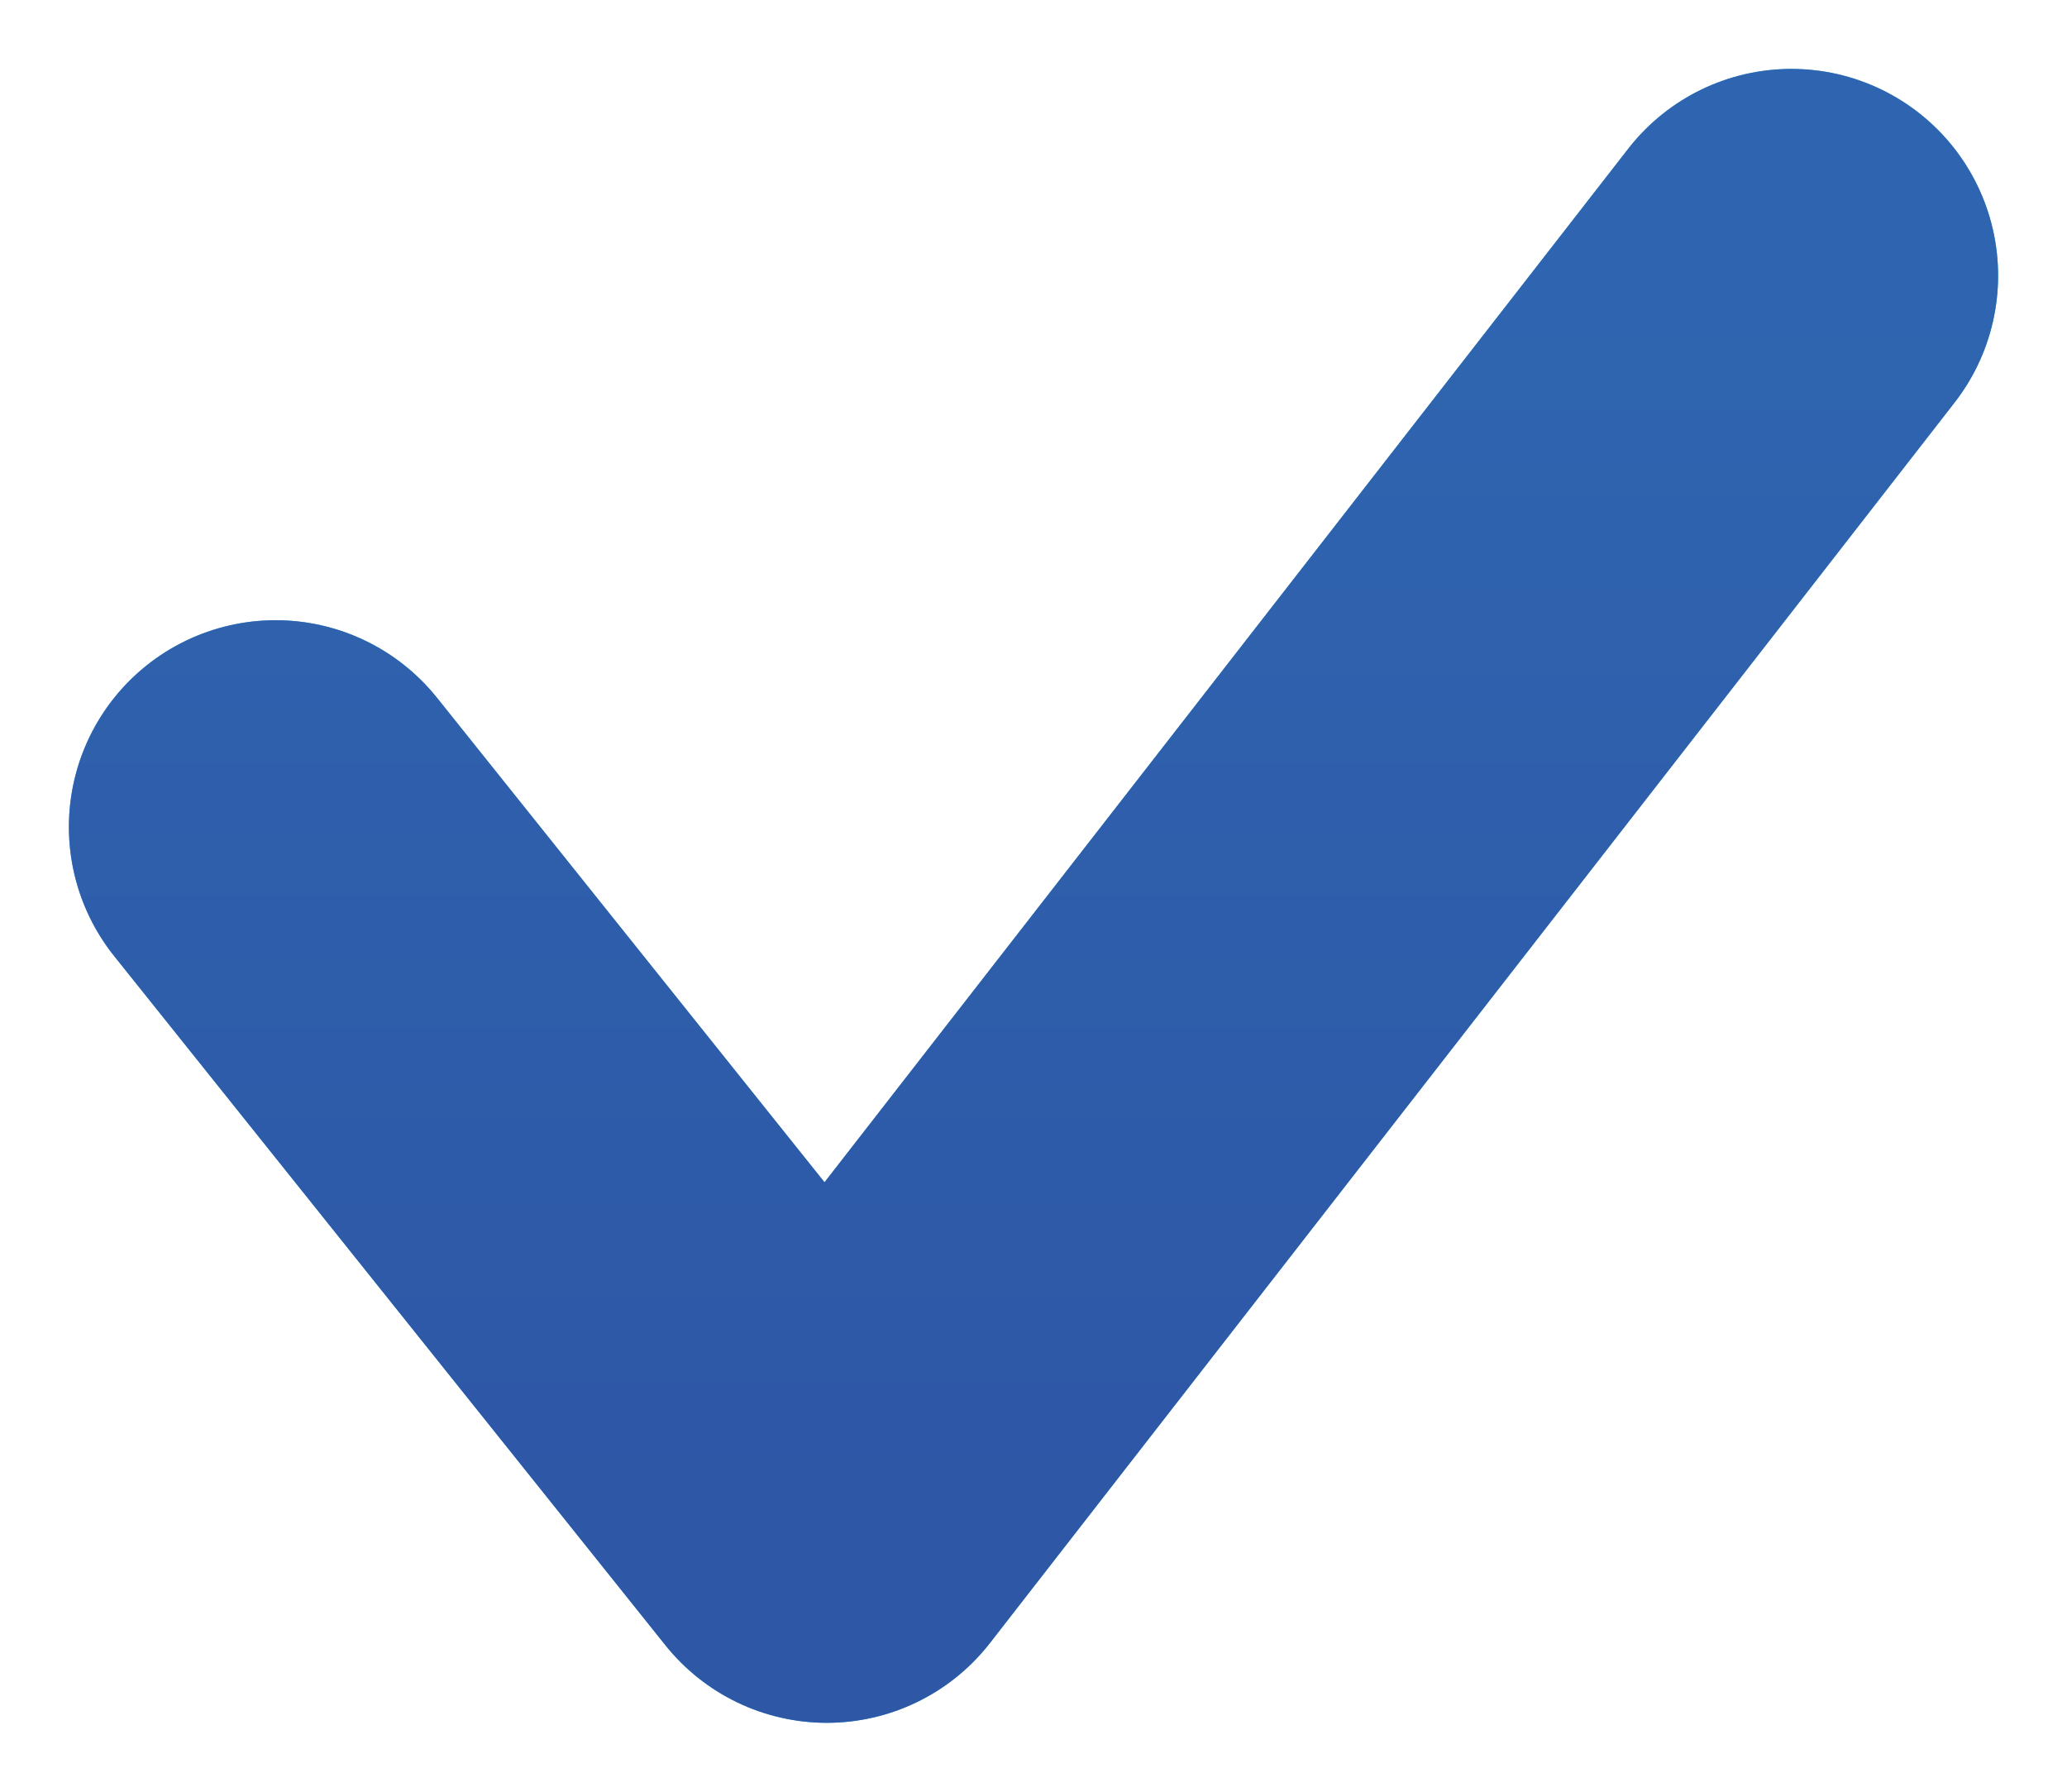 <svg width="15" height="13" viewBox="0 0 15 13" fill="none" xmlns="http://www.w3.org/2000/svg">
<path d="M2 6L6 11L13 2" stroke="#38B4E9" stroke-width="3" stroke-linecap="round" stroke-linejoin="round"/>
<path d="M2 6L6 11L13 2" stroke="url(#paint0_linear_144_9281)" stroke-width="3" stroke-linecap="round" stroke-linejoin="round"/>
<defs>
<linearGradient id="paint0_linear_144_9281" x1="7.5" y1="2" x2="7.5" y2="11" gradientUnits="userSpaceOnUse">
<stop stop-color="#2F65B0"/>
<stop offset="1" stop-color="#2E57A6"/>
</linearGradient>
</defs>
</svg>
